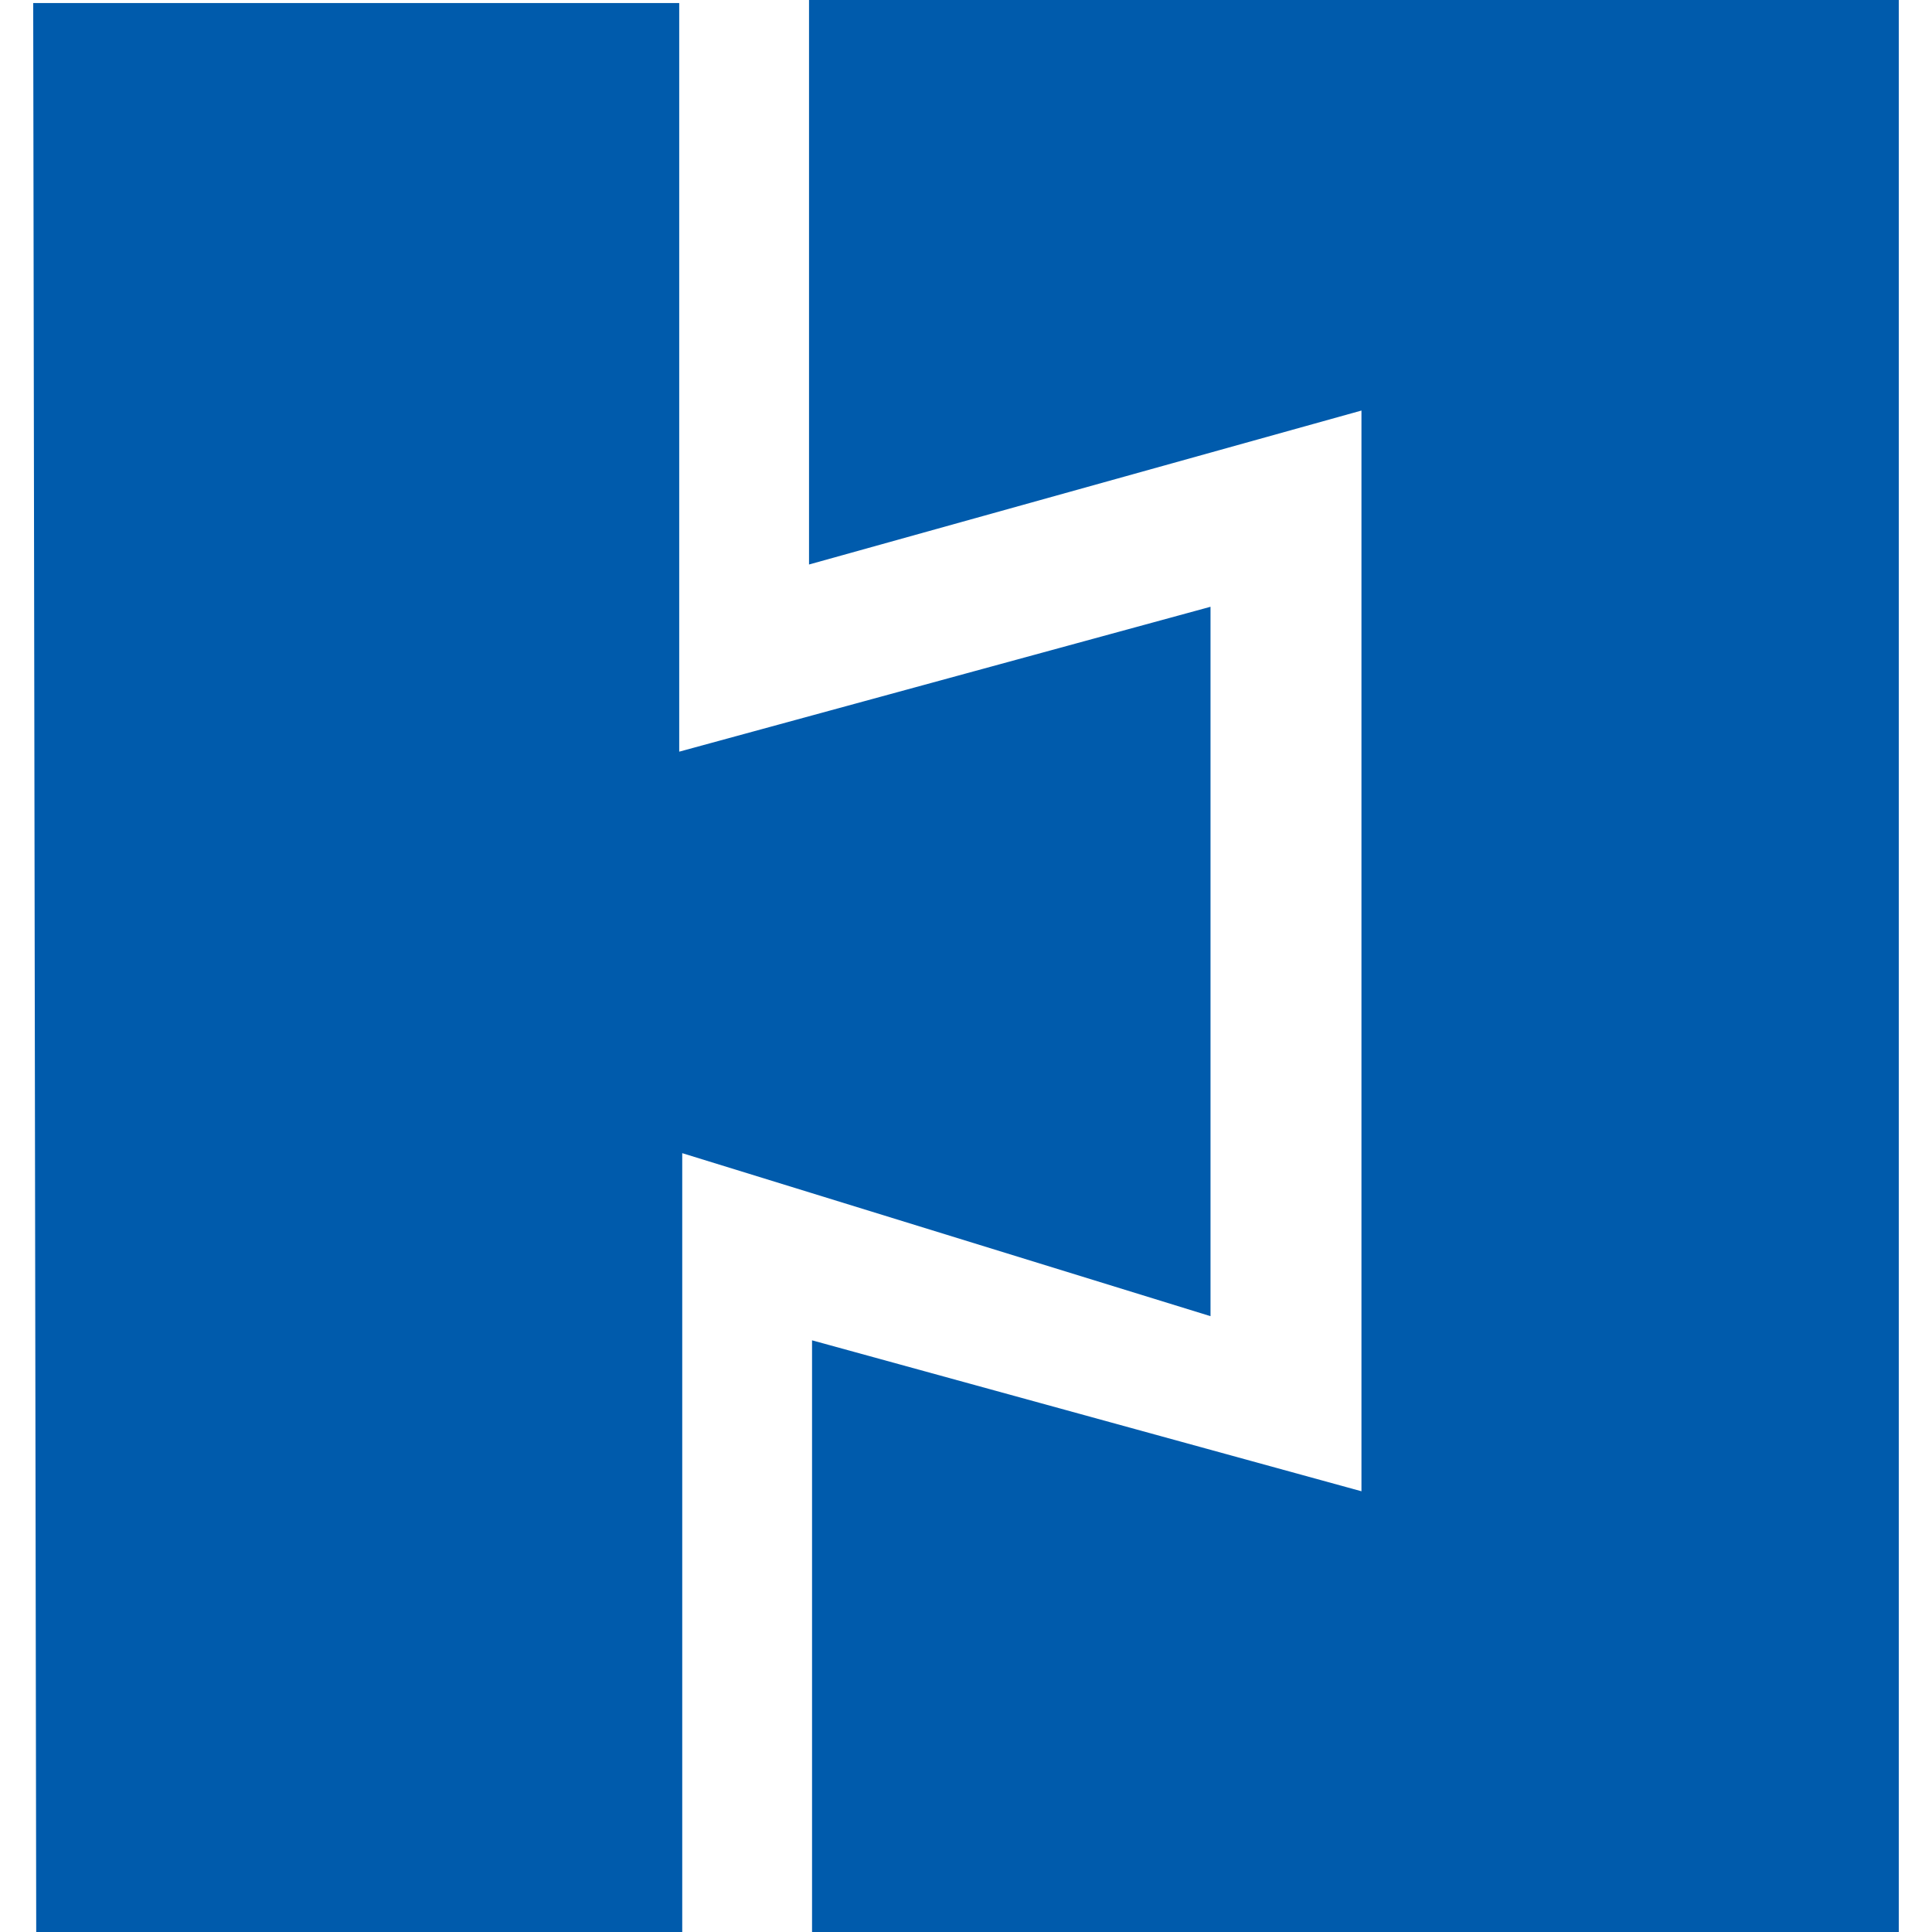 <?xml version="1.0" encoding="utf-8"?>
<!-- Generator: Adobe Illustrator 26.1.0, SVG Export Plug-In . SVG Version: 6.00 Build 0)  -->
<svg version="1.1" id="レイヤー_1" xmlns="http://www.w3.org/2000/svg" xmlns:xlink="http://www.w3.org/1999/xlink" x="0px"
	 y="0px" viewBox="0 0 64 64" style="enable-background:new 0 0 64 64;" xml:space="preserve">
<style type="text/css">
	.st0{fill:#005BAC;}
</style>
<g>
	<polygon class="st0" points="1.1,0.1 22.5,0.1 22.5,24.9 40.1,20.1 40.1,43.6 22.6,38.2 22.6,64 1.2,64 	"/>
	<polygon class="st0" points="26.8,0 62.9,0 62.9,64 26.9,64 26.9,44.4 45.1,49.4 45.1,13.6 26.8,18.7 	"/>
</g>
</svg>
